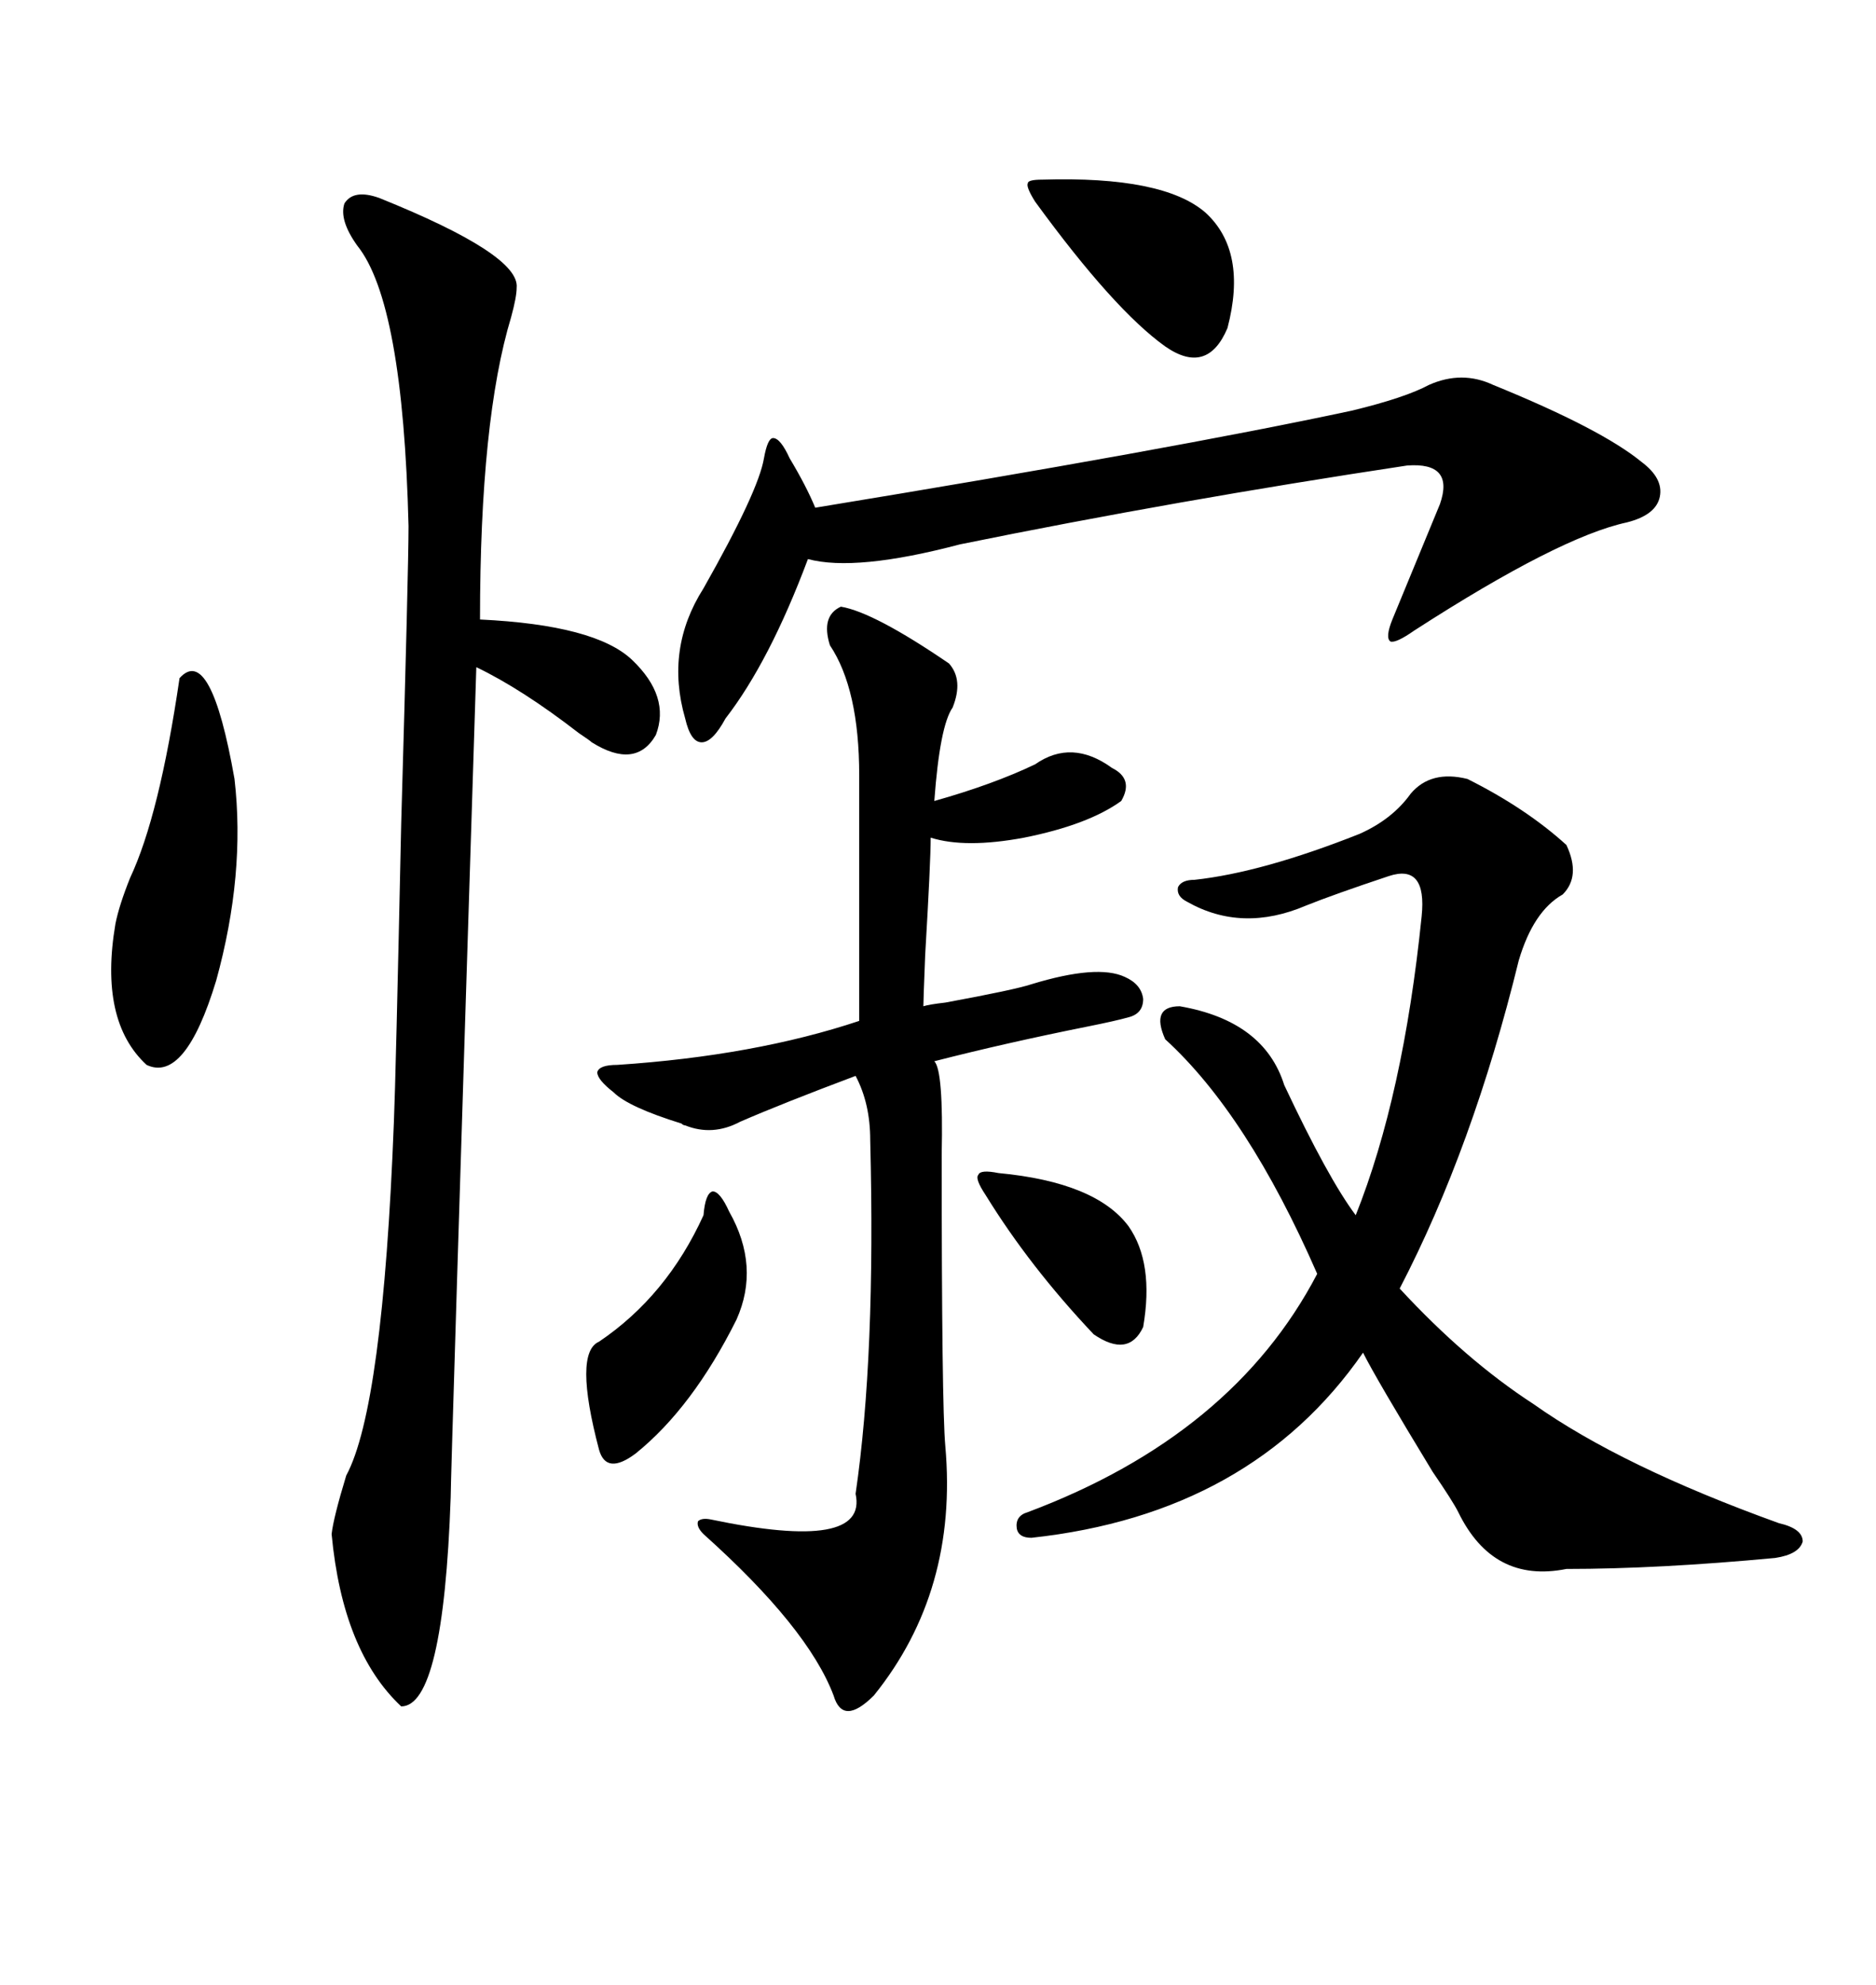 <svg xmlns="http://www.w3.org/2000/svg" xmlns:xlink="http://www.w3.org/1999/xlink" width="300" height="317.285"><path d="M234.67 124.51L234.67 124.51Q244.04 129.20 250.49 135.06L250.49 135.06Q252.83 140.04 249.90 142.97L249.90 142.97Q245.21 145.61 242.87 153.52L242.87 153.52Q235.55 183.40 223.83 205.96L223.83 205.96Q234.38 217.38 245.21 224.41L245.21 224.41Q259.28 234.38 284.47 243.46L284.47 243.46Q288.28 244.34 288.28 246.39L288.28 246.39Q287.70 248.44 283.89 249.02L283.89 249.02Q265.14 250.78 250.49 250.78L250.49 250.78Q238.77 253.13 233.20 241.70L233.20 241.70Q232.32 239.94 229.10 235.25L229.10 235.25Q220.02 220.31 217.97 216.21L217.97 216.21Q200.10 241.99 164.94 245.80L164.94 245.80Q162.89 245.80 162.60 244.34L162.60 244.34Q162.30 242.29 164.36 241.70L164.36 241.70Q197.17 229.39 210.64 203.61L210.64 203.61Q199.51 178.13 186.33 166.11L186.33 166.11Q183.98 160.84 188.67 160.84L188.67 160.84Q202.15 163.18 205.37 173.44L205.37 173.44Q212.40 188.38 216.80 194.24L216.80 194.24Q224.41 175.20 227.34 146.48L227.34 146.48Q228.22 137.99 222.07 140.04L222.07 140.04Q213.28 142.97 208.89 144.73L208.89 144.73Q198.63 149.12 189.84 144.14L189.84 144.14Q188.09 143.26 188.38 141.80L188.38 141.80Q188.96 140.63 191.02 140.63L191.02 140.63Q201.86 139.45 217.38 133.30L217.38 133.30Q222.66 130.96 225.59 126.86L225.59 126.86Q228.81 123.05 234.67 124.51ZM60.64 31.64L60.64 31.64Q83.20 40.72 82.62 46.00L82.62 46.00Q82.62 47.46 81.74 50.68L81.74 50.68Q76.76 67.09 76.76 99.02L76.76 99.02Q95.21 99.90 101.07 105.47L101.07 105.47Q107.23 111.33 104.88 117.48L104.88 117.48Q101.66 123.05 94.63 118.65L94.63 118.65Q94.34 118.36 92.58 117.19L92.58 117.19Q83.50 110.16 76.17 106.64L76.17 106.64Q72.07 235.84 72.07 239.36L72.07 239.36Q70.90 272.75 64.16 272.75L64.16 272.75Q54.79 263.96 53.03 245.21L53.03 245.21Q53.32 242.58 55.37 235.84L55.37 235.84Q61.23 225 62.99 179.30L62.99 179.30Q63.28 172.56 64.16 131.54L64.16 131.54Q65.33 90.82 65.33 84.08L65.33 84.08Q64.45 48.34 57.13 39.26L57.13 39.26Q54.20 35.16 55.08 32.52L55.08 32.52Q56.54 30.18 60.64 31.64ZM134.47 96.97L134.47 96.97Q139.75 97.85 151.76 106.05L151.76 106.05Q154.10 108.69 152.34 113.09L152.34 113.09Q150.29 116.02 149.41 128.03L149.41 128.03Q158.79 125.39 165.53 122.17L165.53 122.17Q171.39 118.07 177.83 122.75L177.83 122.75Q181.35 124.51 179.30 128.03L179.30 128.03Q174.02 131.84 163.77 133.89L163.77 133.89Q154.39 135.64 148.83 133.89L148.83 133.89Q148.83 137.70 147.95 152.64L147.95 152.64Q147.66 159.96 147.66 160.84L147.66 160.84Q148.54 160.55 151.17 160.25L151.17 160.25Q162.30 158.20 164.94 157.32L164.94 157.32Q175.49 154.10 179.88 156.15L179.88 156.15Q182.52 157.32 182.81 159.67L182.81 159.67Q182.81 162.01 180.47 162.60L180.47 162.60Q178.42 163.18 174.02 164.06L174.02 164.06Q160.84 166.70 149.41 169.63L149.41 169.63Q150.88 171.09 150.59 184.57L150.59 184.57Q150.59 224.71 151.17 231.15L151.17 231.15Q153.22 254.30 139.75 271.00L139.75 271.00Q134.77 275.98 133.30 271.00L133.30 271.00Q129.20 260.16 112.50 245.21L112.50 245.21Q111.33 244.04 111.62 243.16L111.62 243.16Q112.21 242.58 113.67 242.87L113.67 242.87Q138.87 248.14 136.82 238.77L136.82 238.77Q140.04 216.80 139.16 182.23L139.16 182.23Q139.16 176.37 136.82 171.97L136.82 171.97Q125.10 176.37 118.36 179.30L118.36 179.30Q113.96 181.64 109.57 179.88L109.57 179.88Q109.28 179.88 108.98 179.59L108.98 179.59Q100.49 176.95 98.14 174.61L98.14 174.61Q95.51 172.56 95.51 171.39L95.51 171.39Q95.80 170.21 98.73 170.21L98.73 170.21Q120.70 168.75 137.40 163.18L137.40 163.18L137.40 123.93Q137.40 110.16 132.71 103.13L132.71 103.13Q131.25 98.44 134.47 96.97ZM228.52 61.52L228.52 61.52Q233.79 59.18 238.77 61.52L238.77 61.52Q256.05 68.55 262.50 73.83L262.50 73.83Q266.02 76.46 265.43 79.39L265.43 79.39Q264.84 82.32 260.16 83.50L260.16 83.50Q249.32 85.84 226.17 100.78L226.17 100.78Q223.24 102.83 222.36 102.54L222.36 102.54Q221.48 101.95 222.66 99.02L222.66 99.02Q226.76 89.06 230.27 80.57L230.27 80.57Q232.62 73.83 225 74.41L225 74.41Q188.09 79.98 153.52 87.01L153.52 87.01Q136.82 91.41 129.20 89.36L129.20 89.36Q123.05 105.76 116.02 114.84L116.02 114.84Q113.96 118.65 112.21 118.65L112.21 118.65Q110.45 118.65 109.57 114.84L109.57 114.84Q106.35 103.71 112.50 94.04L112.50 94.04Q121.29 78.52 122.17 73.24L122.17 73.24Q122.75 70.02 123.63 70.02L123.63 70.02Q124.80 70.02 126.27 73.24L126.27 73.24Q128.91 77.64 130.37 81.15L130.37 81.15Q187.50 71.78 216.21 65.63L216.21 65.63Q224.71 63.57 228.52 61.52ZM28.71 108.40L28.71 108.40Q33.69 102.83 37.50 124.51L37.50 124.51Q39.26 139.75 34.57 156.74L34.57 156.74Q29.59 173.14 23.44 170.21L23.44 170.21Q15.82 163.18 18.46 147.66L18.46 147.66Q19.04 144.73 20.80 140.33L20.80 140.33Q25.49 130.37 28.71 108.40ZM166.70 28.71L166.70 28.71Q186.04 28.13 192.77 33.98L192.77 33.98Q199.51 40.14 196.29 52.44L196.29 52.44Q193.07 60.06 186.33 55.37L186.33 55.37Q178.13 49.51 165.53 32.23L165.53 32.23Q164.06 29.88 164.36 29.30L164.36 29.30Q164.36 28.71 166.70 28.71ZM112.50 194.24L112.50 194.24Q112.79 190.72 113.96 190.43L113.96 190.43Q115.14 190.43 116.60 193.65L116.60 193.65Q121.58 202.44 117.77 210.94L117.77 210.94Q110.74 225 101.66 232.32L101.66 232.32Q96.97 235.84 95.80 231.74L95.80 231.74Q91.70 216.21 95.80 214.45L95.80 214.45Q106.64 207.13 112.50 194.24ZM159.67 187.50L159.67 187.50Q175.20 188.96 180.47 196.00L180.47 196.00Q184.57 201.86 182.81 212.11L182.81 212.11Q180.47 217.09 174.90 213.28L174.90 213.28Q164.65 202.44 157.62 191.02L157.62 191.02Q155.86 188.38 156.45 187.79L156.45 187.79Q156.74 186.91 159.67 187.50Z"/></svg>
